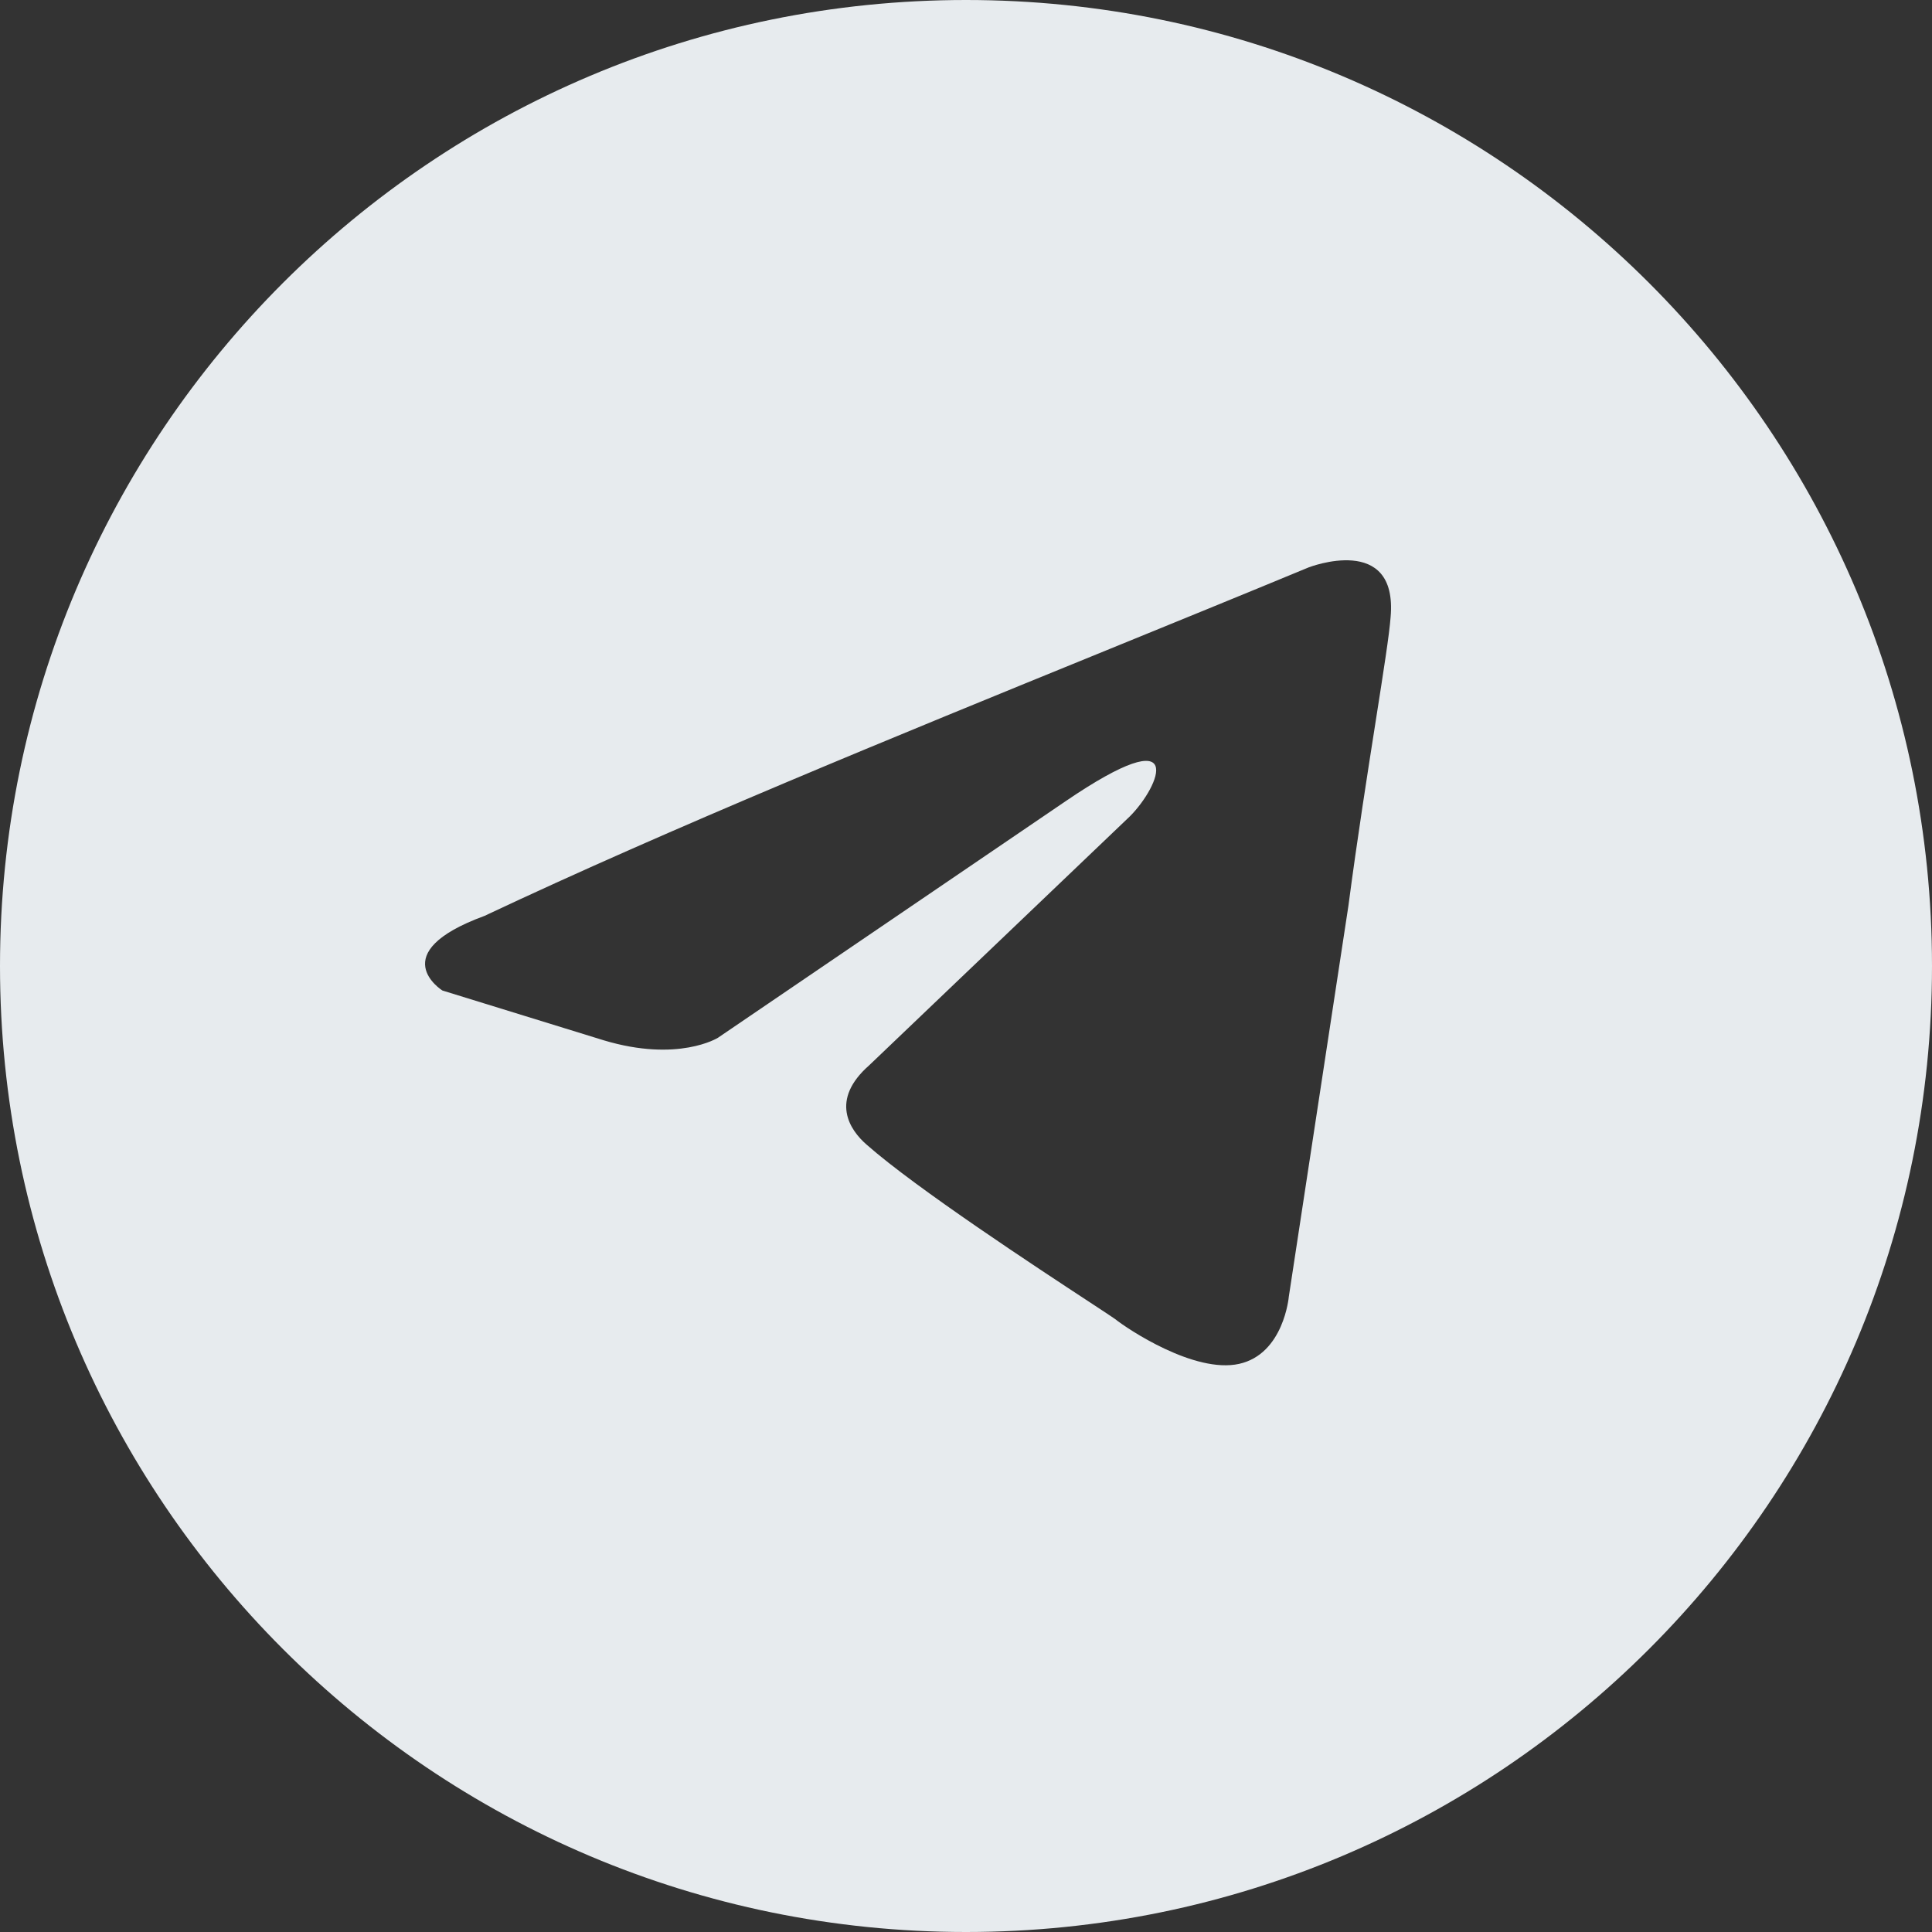 <?xml version="1.0" encoding="UTF-8"?> <svg xmlns="http://www.w3.org/2000/svg" width="44" height="44" viewBox="0 0 44 44" fill="none"><rect x="0" y="0" width="44" height="44" fill="#333333" stroke="none"/> <g clip-path="url(#clip0_391_267)"> <path fill-rule="evenodd" clip-rule="evenodd" d="M22 44C34.15 44 44 34.15 44 22C44 9.85 34.15 0 22 0C9.85 0 0 9.85 0 22C0 34.15 9.85 44 22 44ZM31.67 14.056C31.84 12.128 29.804 12.922 29.804 12.922C28.302 13.544 26.752 14.176 25.186 14.815C20.328 16.796 15.31 18.843 11.036 20.858C8.718 21.708 10.075 22.558 10.075 22.558L13.749 23.692C15.445 24.202 16.35 23.635 16.35 23.635L24.264 18.25C27.091 16.323 26.413 17.91 25.734 18.59L19.798 24.259C18.894 25.052 19.346 25.732 19.742 26.073C20.863 27.062 23.622 28.873 24.827 29.663C25.14 29.869 25.348 30.005 25.395 30.04C25.678 30.267 27.204 31.287 28.221 31.061C29.239 30.834 29.352 29.53 29.352 29.53L30.709 20.631C30.912 19.086 31.146 17.601 31.332 16.415C31.508 15.294 31.642 14.441 31.67 14.056Z" fill="#E7EBEE"></path> </g> <defs> <clipPath id="clip0_391_267"> <rect width="44" height="44" fill="white"></rect> </clipPath> </defs> </svg> 